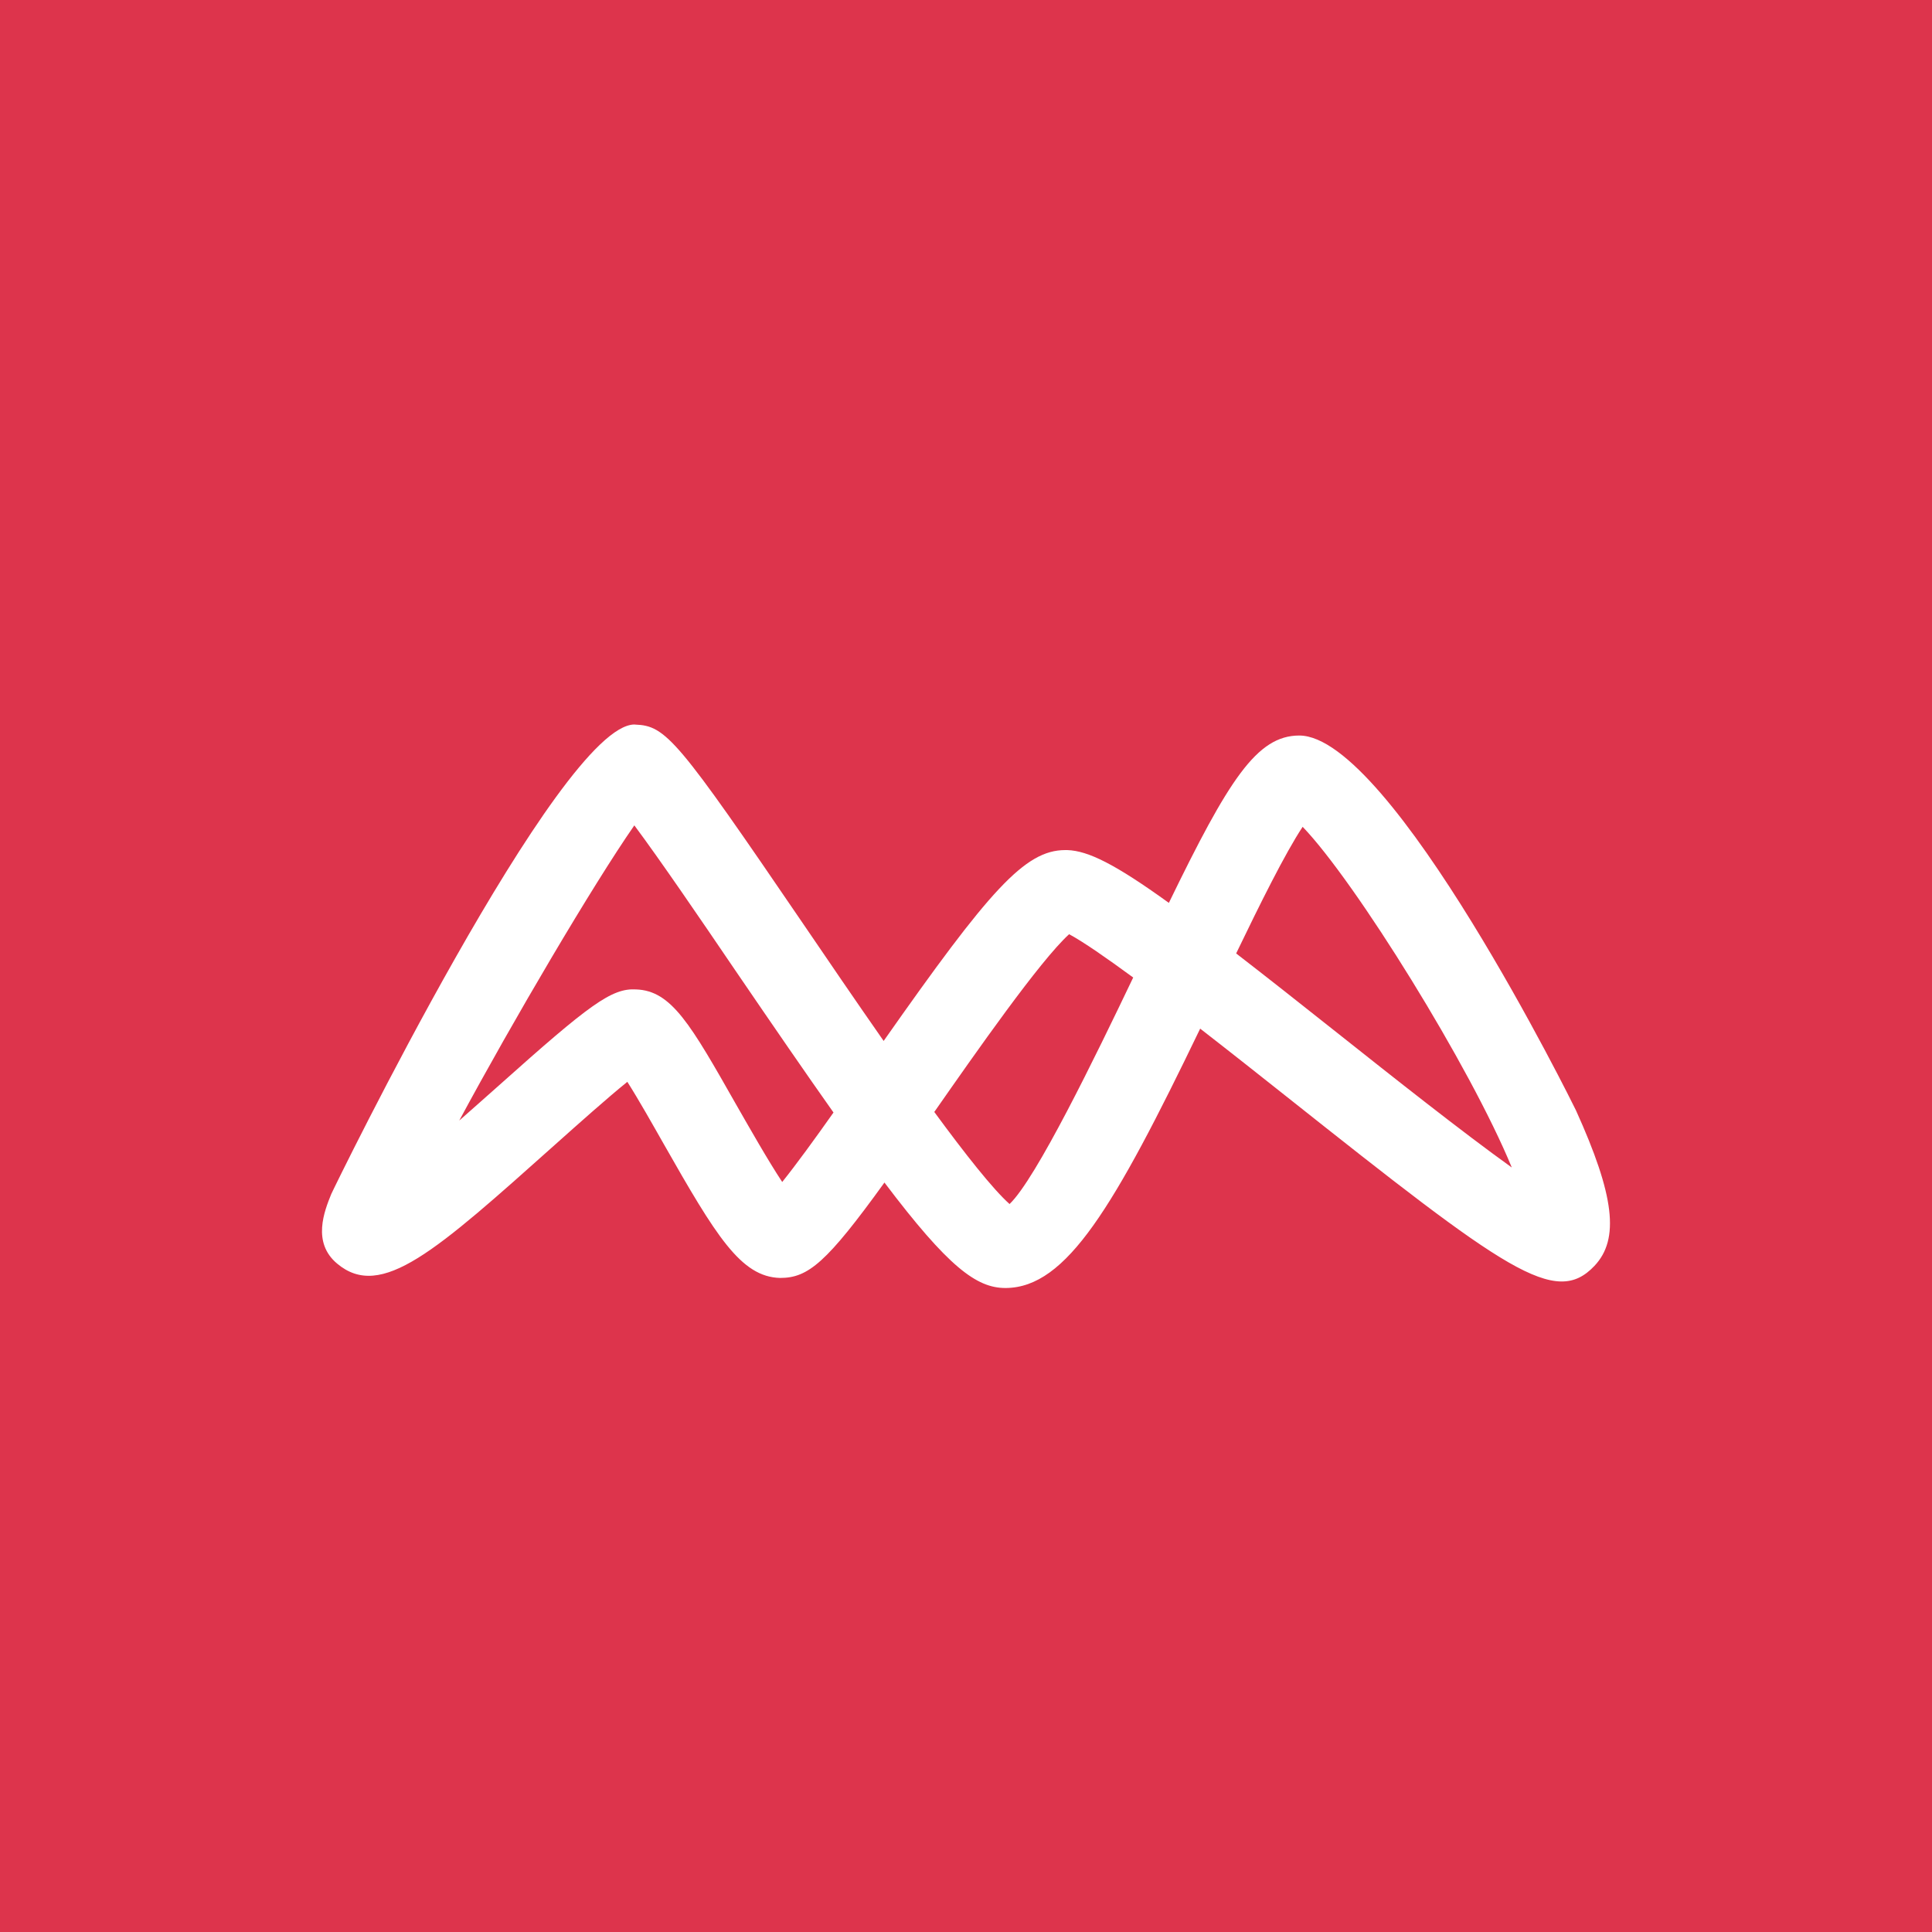 <?xml version="1.0" encoding="UTF-8"?>
<svg width="24px" height="24px" viewBox="0 0 24 24" version="1.1" xmlns="http://www.w3.org/2000/svg" xmlns:xlink="http://www.w3.org/1999/xlink">
    <title>Icon-Architecture/16/Arch_Amazon-Macie_16</title>
    <g id="Icon-Architecture/16/Arch_Amazon-Macie_16" stroke="none" stroke-width="1" fill="none" fill-rule="evenodd">
        <g id="Icon-Architecture-BG/16/Security-Identity-Compliance" fill="#DD344C">
            <rect id="Rectangle" x="0" y="0" width="24" height="24"></rect>
        </g>
        <path d="M16.636,12.85 C16.137,12.454 15.715,12.121 15.356,11.844 C15.648,11.238 15.966,10.596 16.182,10.271 C16.835,10.949 18.266,13.253 18.78,14.503 C18.167,14.064 17.29,13.369 16.636,12.85 M12.541,14.957 C12.334,14.772 11.992,14.339 11.606,13.813 C11.609,13.809 11.611,13.806 11.614,13.802 C12.113,13.088 12.916,11.937 13.281,11.605 C13.458,11.7 13.741,11.897 14.077,12.143 C13.605,13.13 12.871,14.643 12.541,14.957 M9.717,14.683 C9.539,14.414 9.308,14.006 9.148,13.727 C8.578,12.723 8.342,12.306 7.901,12.291 C7.599,12.273 7.324,12.477 6.202,13.48 C6.055,13.61 5.883,13.764 5.705,13.92 C6.374,12.678 7.365,10.994 7.88,10.253 C8.199,10.681 8.7,11.415 9.125,12.041 C9.608,12.749 10.011,13.335 10.354,13.82 C10.124,14.146 9.891,14.466 9.717,14.683 M19.577,13.793 C19.555,13.746 17.282,9.137 16.14,9.137 C15.613,9.137 15.263,9.687 14.52,11.216 C13.852,10.734 13.518,10.569 13.259,10.56 C13.25,10.56 13.242,10.56 13.233,10.56 C12.73,10.56 12.29,11.061 10.977,12.931 C10.623,12.424 10.272,11.909 9.987,11.49 C8.411,9.178 8.275,9.015 7.889,9.001 C7.887,9 7.885,9 7.882,9 C6.954,9 4.139,14.775 4.115,14.833 C4.03,15.043 3.873,15.434 4.188,15.697 C4.736,16.157 5.413,15.543 6.9,14.215 C7.187,13.959 7.545,13.639 7.793,13.439 C7.932,13.657 8.11,13.973 8.244,14.209 C8.895,15.354 9.203,15.862 9.69,15.875 C10.04,15.876 10.27,15.683 10.987,14.69 C11.78,15.74 12.131,16 12.489,16 L12.497,16 C13.248,15.992 13.835,15.007 14.909,12.778 C15.283,13.068 15.66,13.367 15.983,13.623 C18.721,15.796 19.321,16.239 19.807,15.725 C20.121,15.393 20.056,14.851 19.577,13.793" id="Amazon-Macie-Icon_16_Squid" fill="#FFFFFF"></path>
    </g>
</svg>